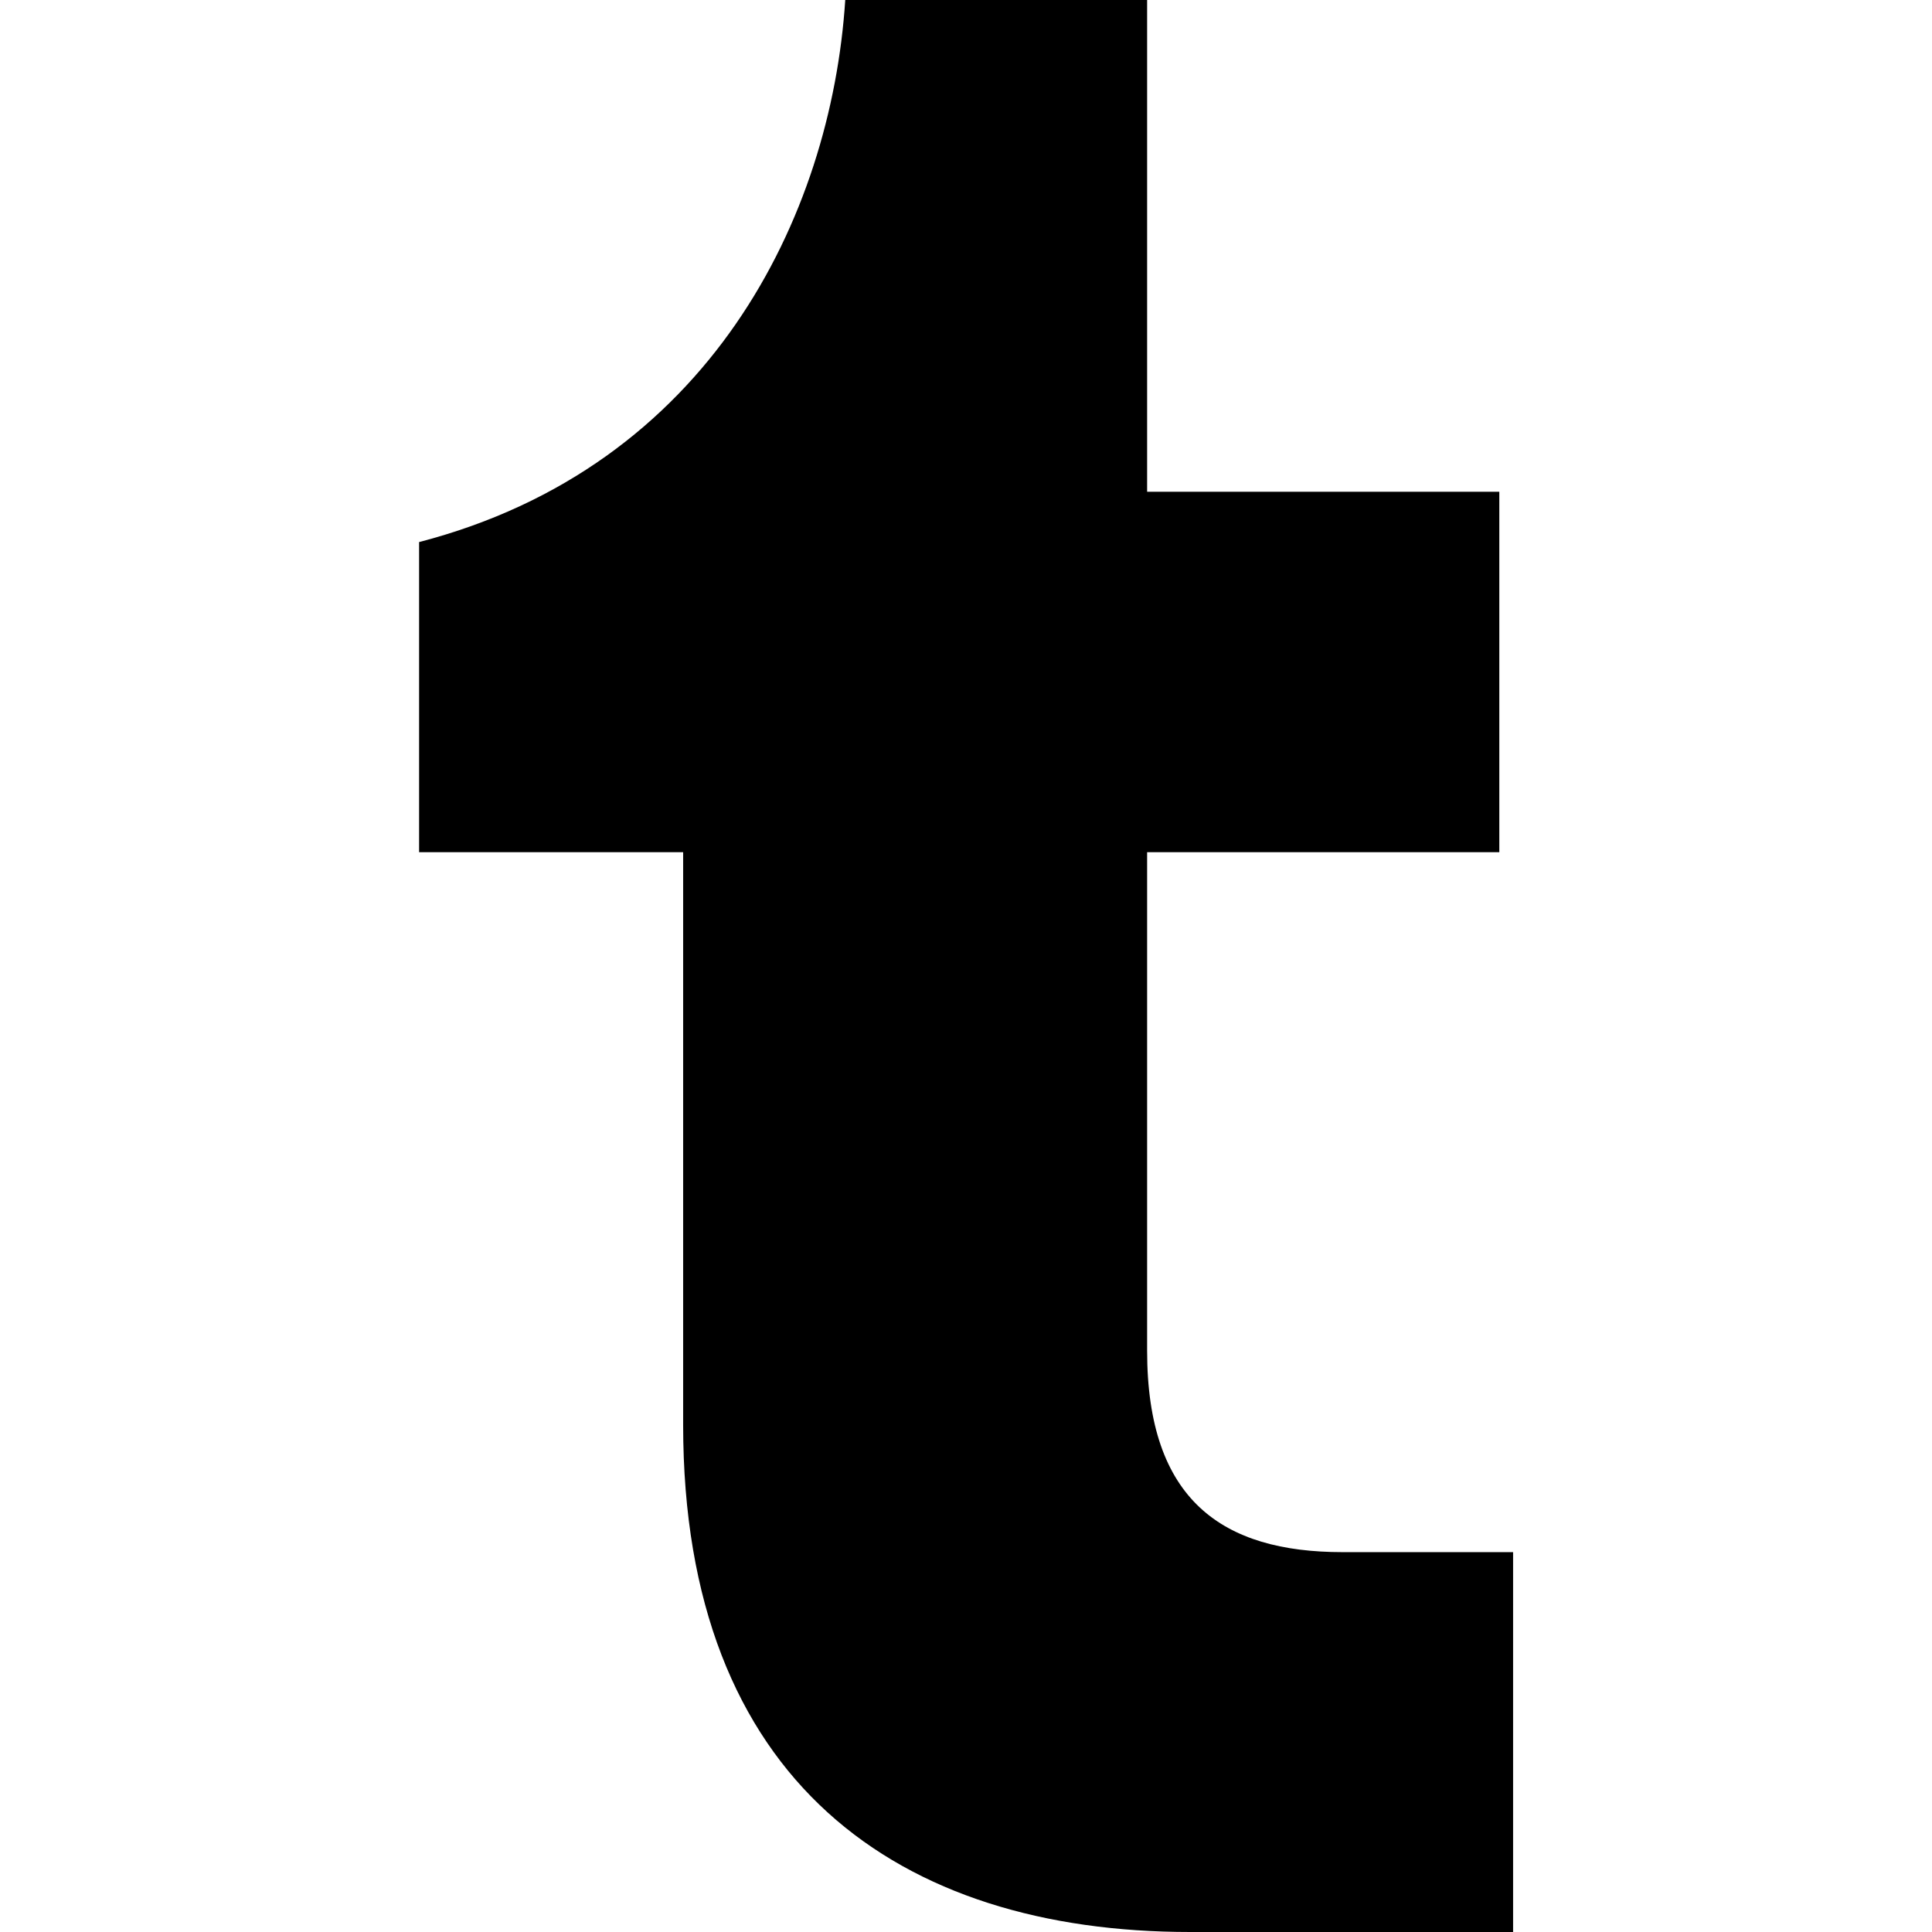 <svg id="Warstwa_1" data-name="Warstwa 1" xmlns="http://www.w3.org/2000/svg" viewBox="0 0 192 192"><title>icon</title><path d="M118.28,192c-28.87,0-50.39-14.86-50.39-50.4V84.69H41.65V53.87C70.52,46.37,82.6,21.52,84,0h30V48.87h35V84.69H114v49.56c0,14.85,7.5,20,19.43,20h16.94V192Z"/></svg>